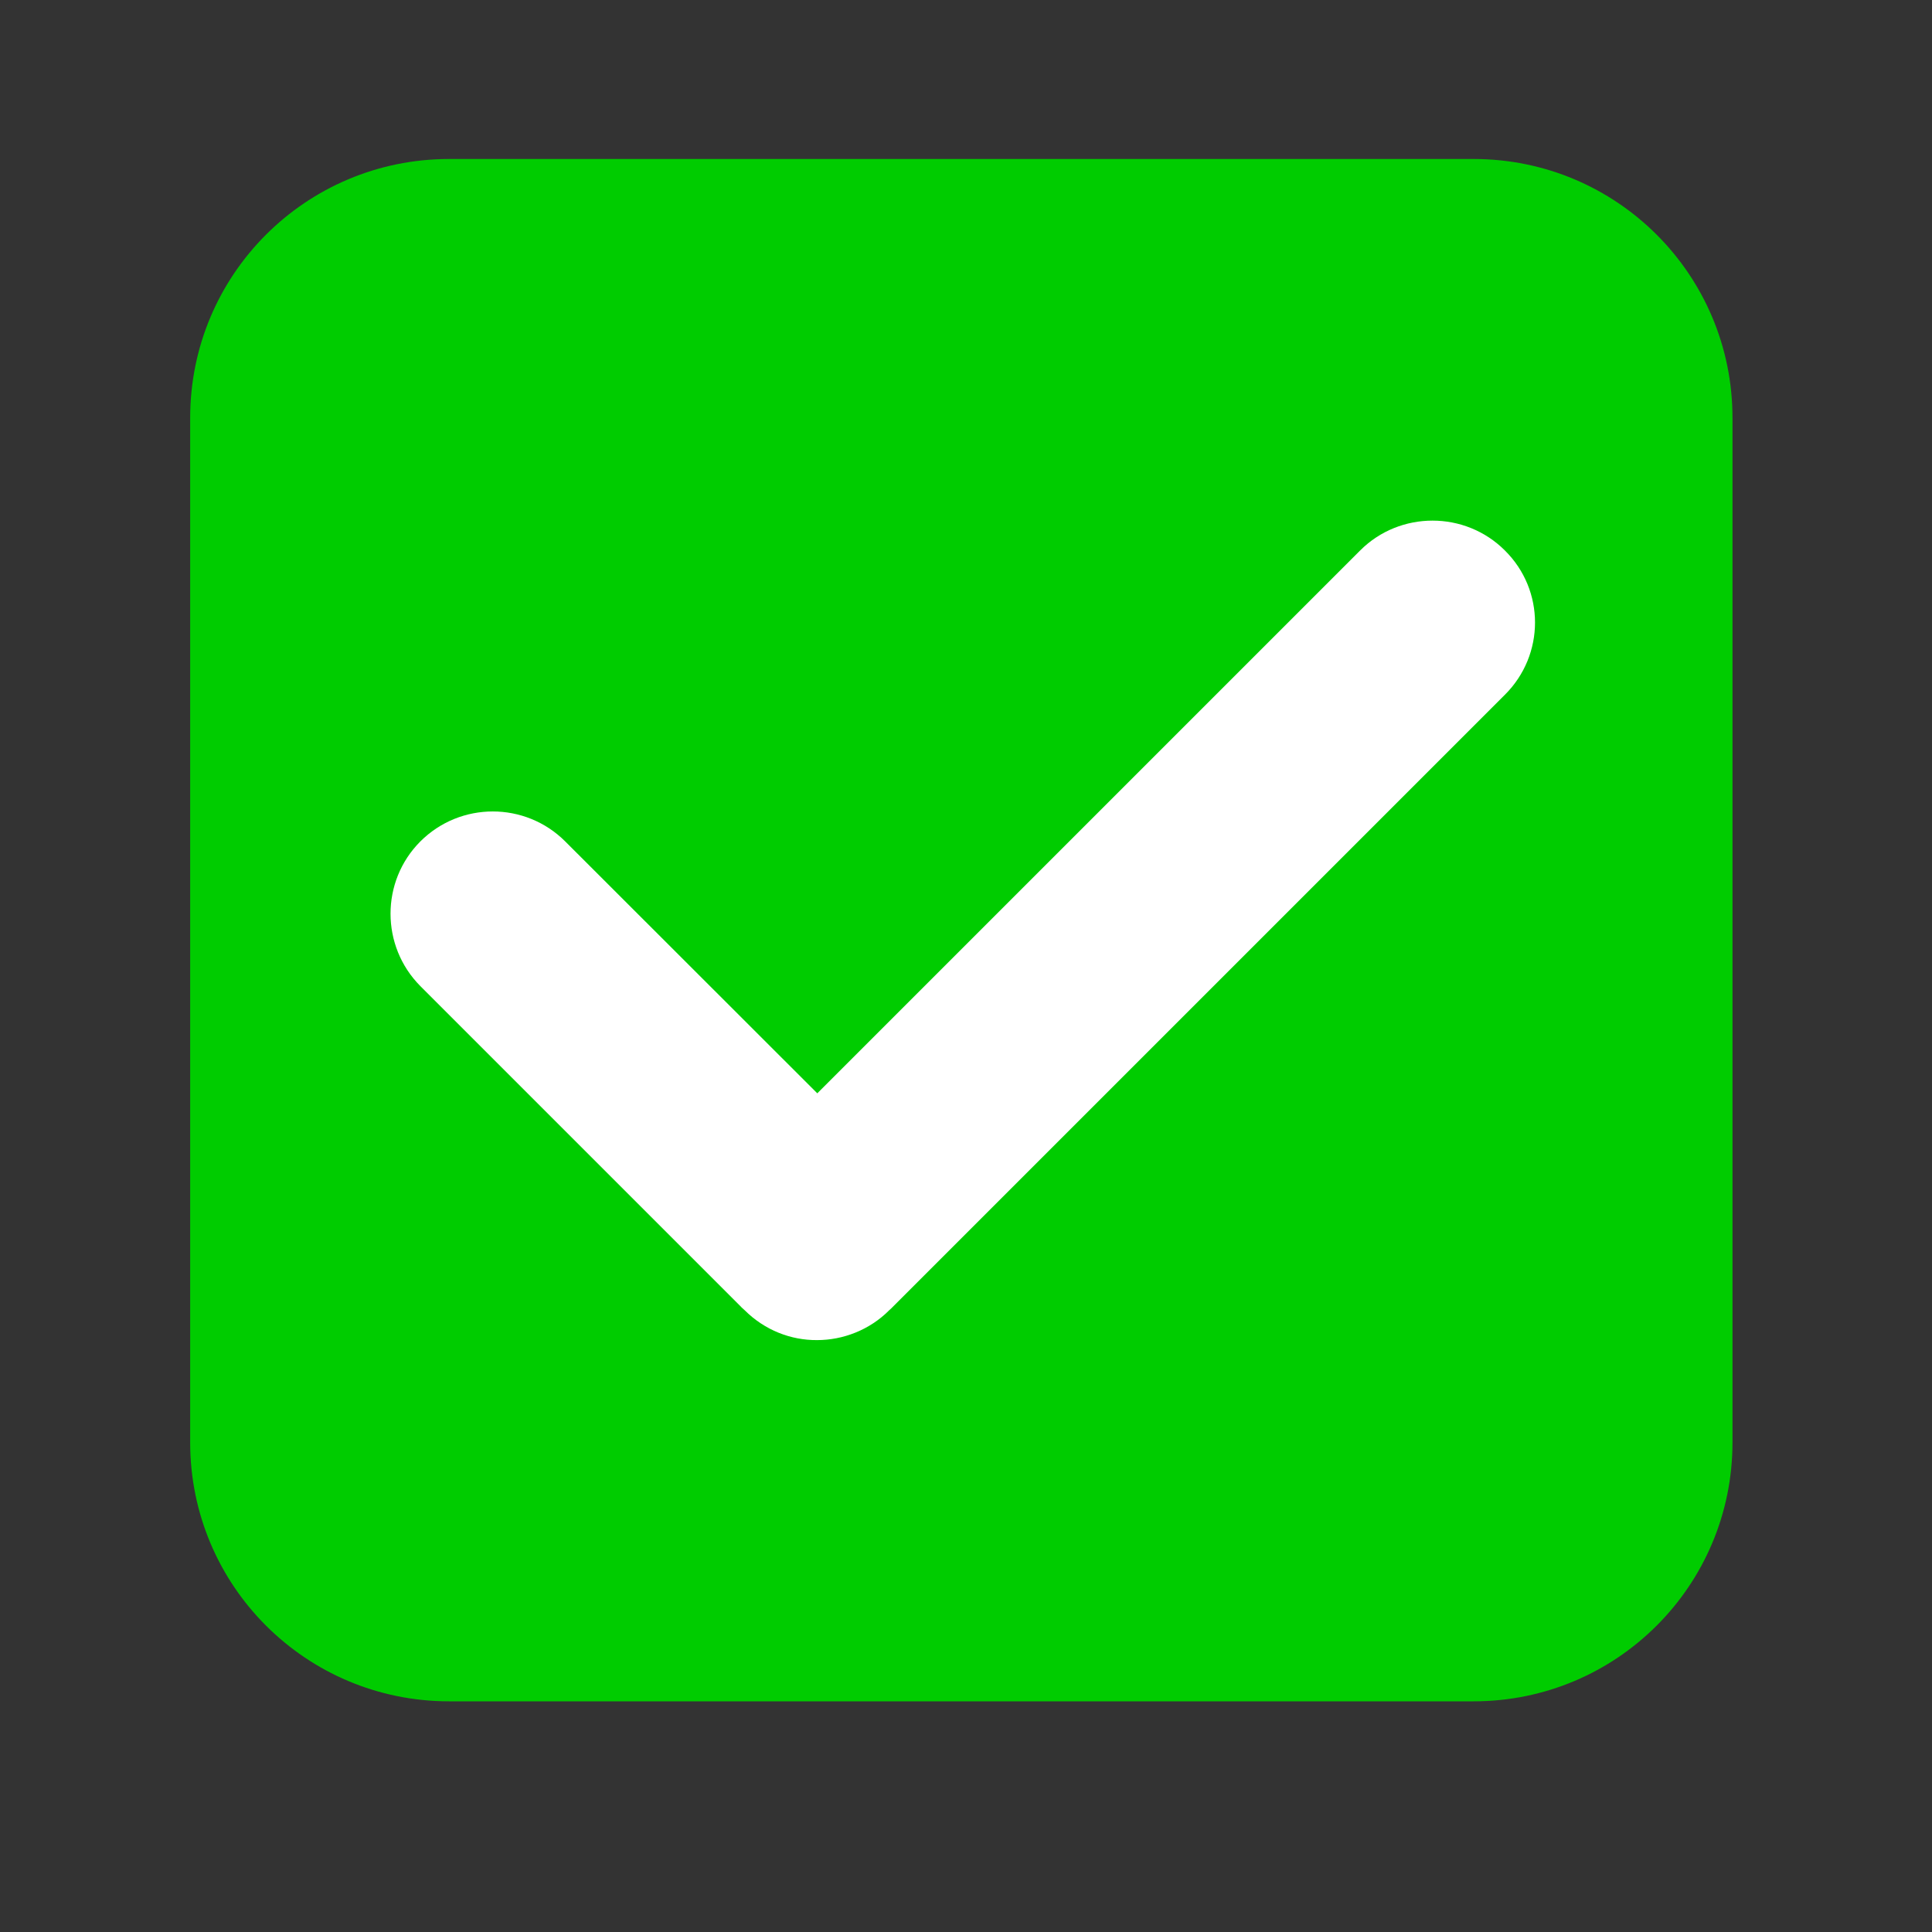 <svg version="1.0" preserveAspectRatio="xMidYMid meet" height="40" viewBox="0 0 30 30" zoomAndPan="magnify" width="40" xmlns:xlink="http://www.w3.org/1999/xlink" xmlns="http://www.w3.org/2000/svg"><rect x="0" y="0" width="30" height="30" fill="#333333" stroke="none"/><defs><clipPath id="98fb74c822"><path clip-rule="nonzero" d="M 2.953 2.469 L 26.902 2.469 L 26.902 26.418 L 2.953 26.418 Z M 2.953 2.469"></path></clipPath></defs><g clip-path="url(#98fb74c822)"><path fill-rule="nonzero" fill-opacity="1" d="M 22.883 26.418 L 6.973 26.418 C 4.75 26.418 2.953 24.621 2.953 22.398 L 2.953 6.488 C 2.953 4.266 4.75 2.469 6.973 2.469 L 22.883 2.469 C 25.105 2.469 26.902 4.266 26.902 6.488 L 26.902 22.398 C 26.902 24.621 25.105 26.418 22.883 26.418 Z M 22.883 26.418" fill="#00cc00"></path></g><path fill-rule="nonzero" fill-opacity="1" d="M 23.367 8.547 C 22.75 7.93 21.738 7.93 21.121 8.547 L 12.691 16.977 L 8.777 13.066 C 8.156 12.445 7.148 12.445 6.527 13.066 C 5.91 13.684 5.91 14.691 6.527 15.312 L 11.504 20.289 C 11.52 20.309 11.543 20.324 11.562 20.344 C 11.875 20.656 12.281 20.812 12.688 20.809 C 13.09 20.809 13.504 20.652 13.809 20.344 C 13.832 20.324 13.848 20.309 13.867 20.289 L 23.367 10.789 C 23.992 10.168 23.992 9.164 23.367 8.547 Z M 23.367 8.547" fill="#ffffff"></path></svg>